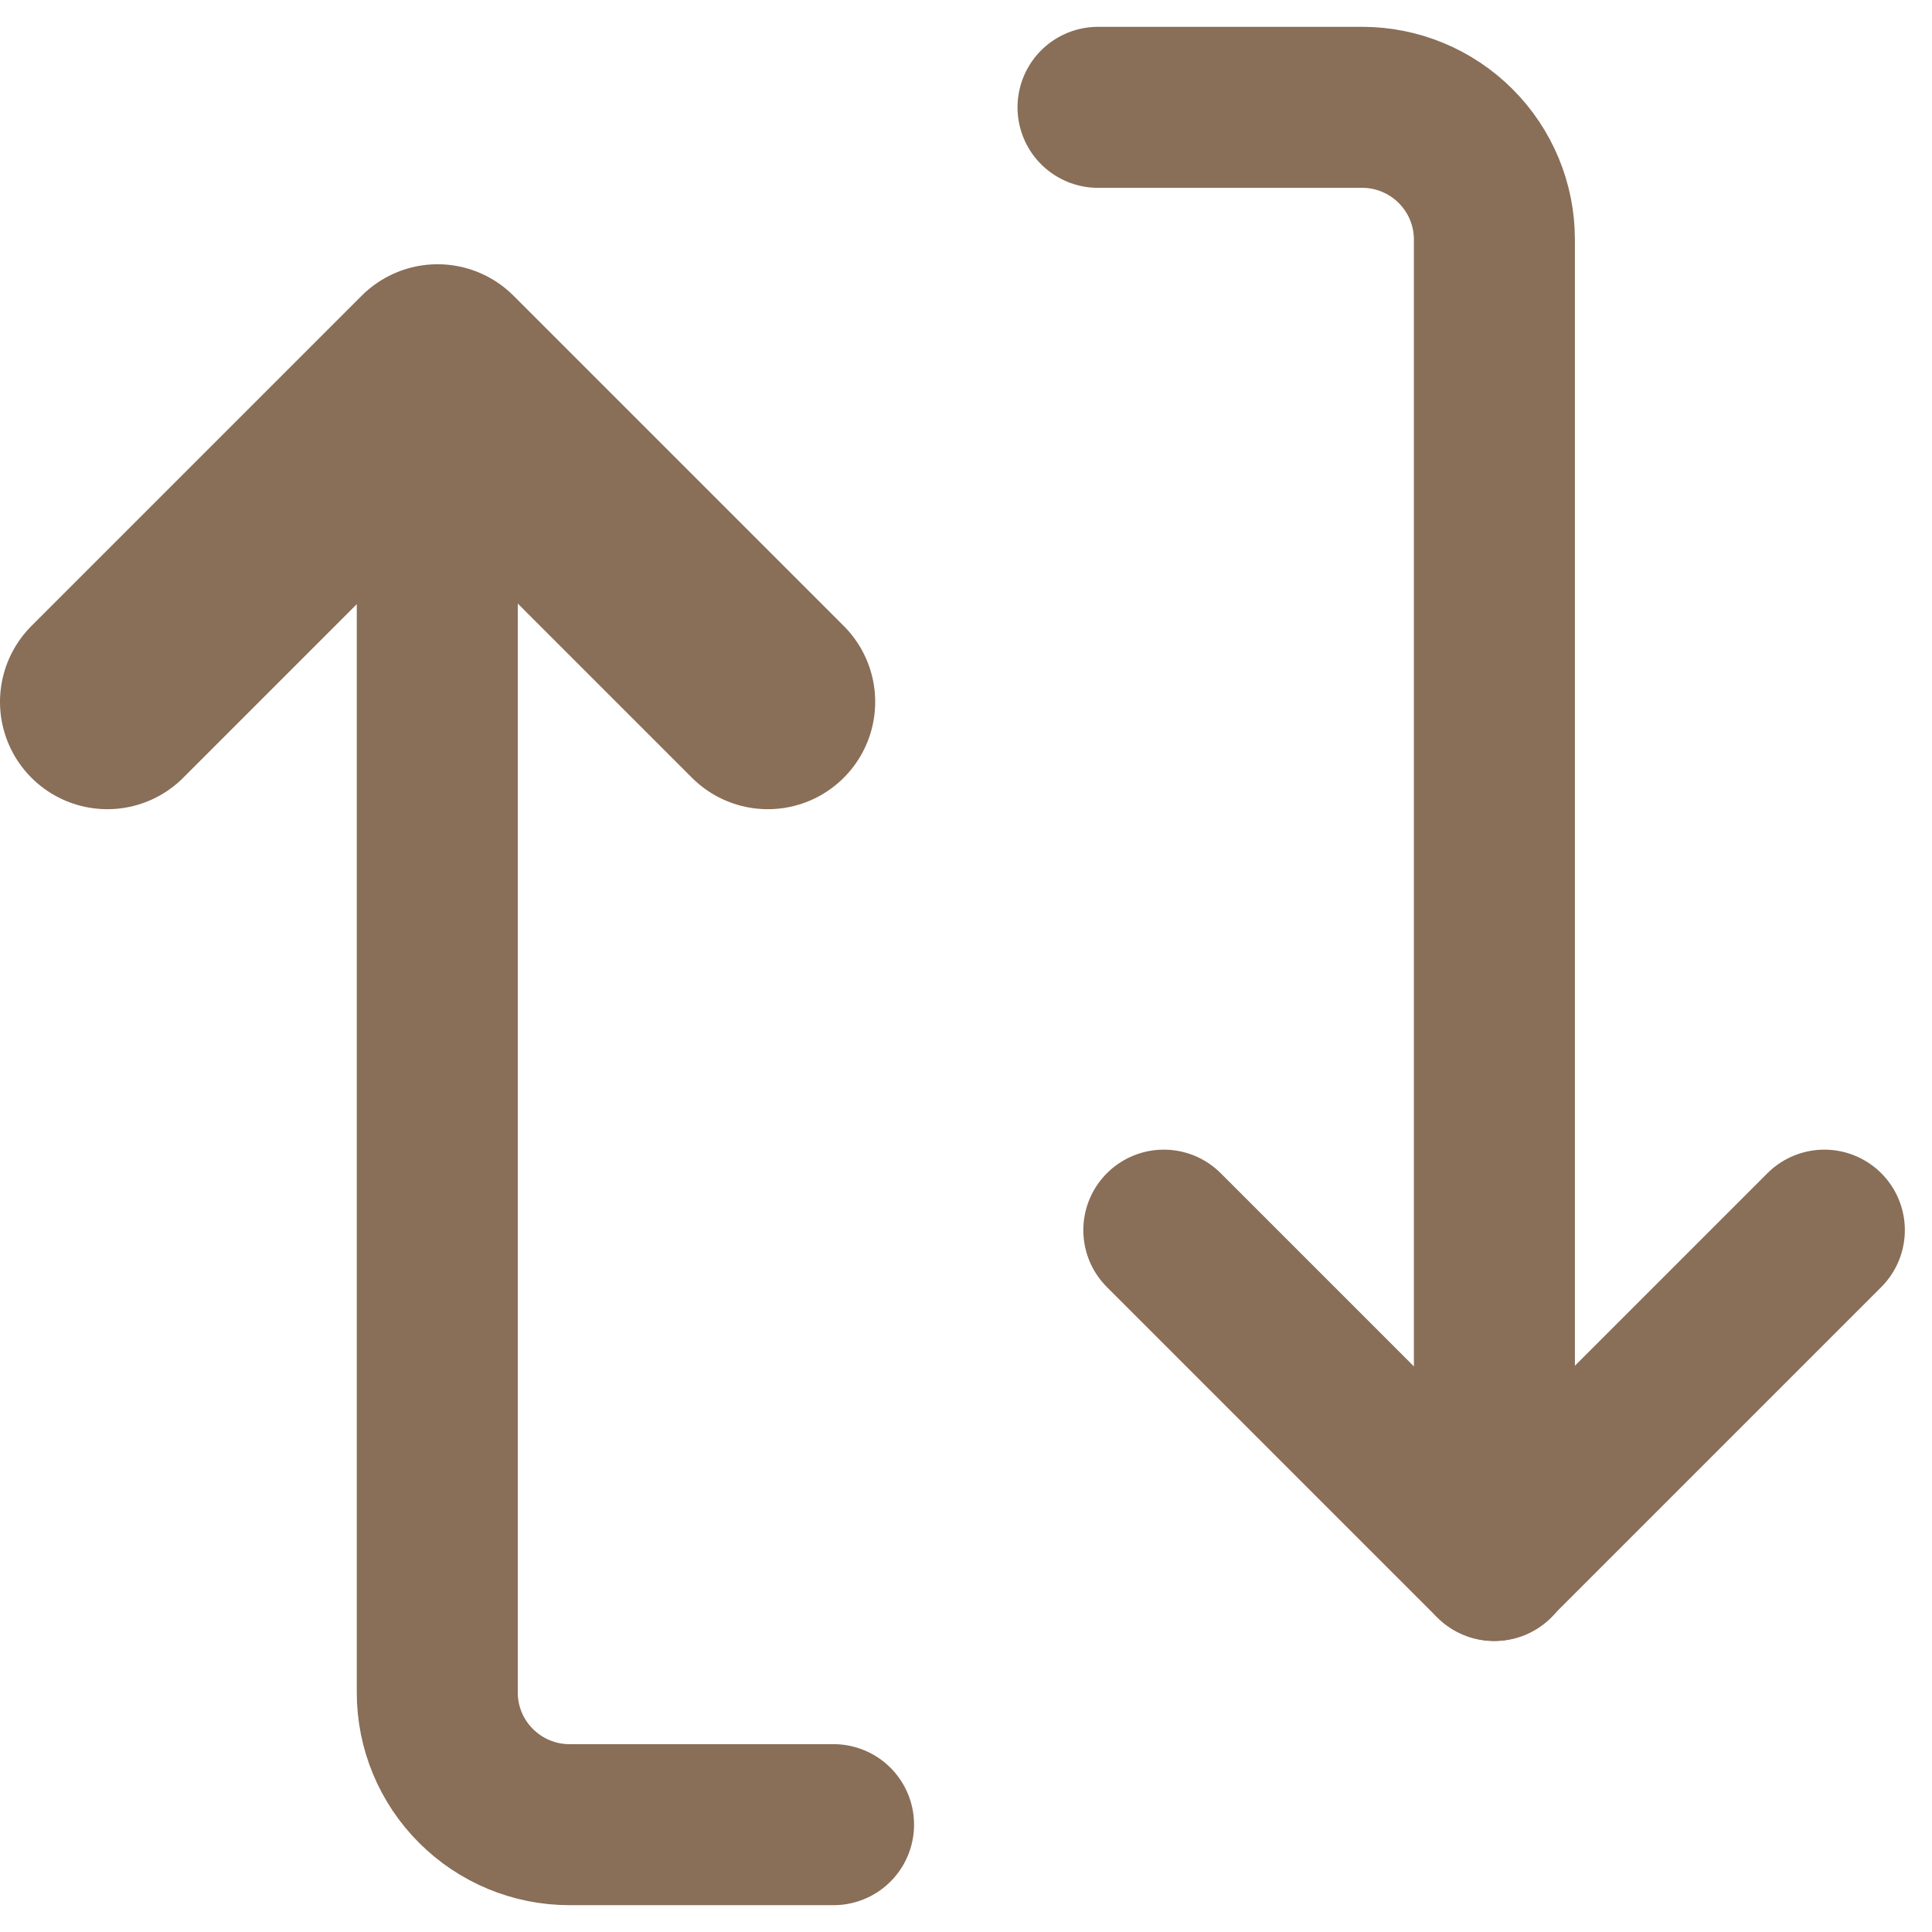 <svg width="18" height="18" viewBox="0 0 18 18" fill="none" xmlns="http://www.w3.org/2000/svg">
<path d="M1 6.539L4.077 3.462L7.154 6.539" stroke="#896E58" stroke-width="2" stroke-linecap="round" stroke-linejoin="round"/>
<path d="M7.766 17H5.305C4.979 17 4.666 16.87 4.435 16.639C4.204 16.409 4.074 16.096 4.074 15.769V3.462M16.997 11.461L13.92 14.538L10.843 11.461" stroke="#896E58" stroke-width="1.5" stroke-linecap="round" stroke-linejoin="round"/>
<path d="M10.23 1H12.692C13.018 1 13.331 1.13 13.562 1.361C13.793 1.592 13.923 1.905 13.923 2.231V14.539" stroke="#896E58" stroke-width="1.5" stroke-linecap="round" stroke-linejoin="round"/>
</svg>
